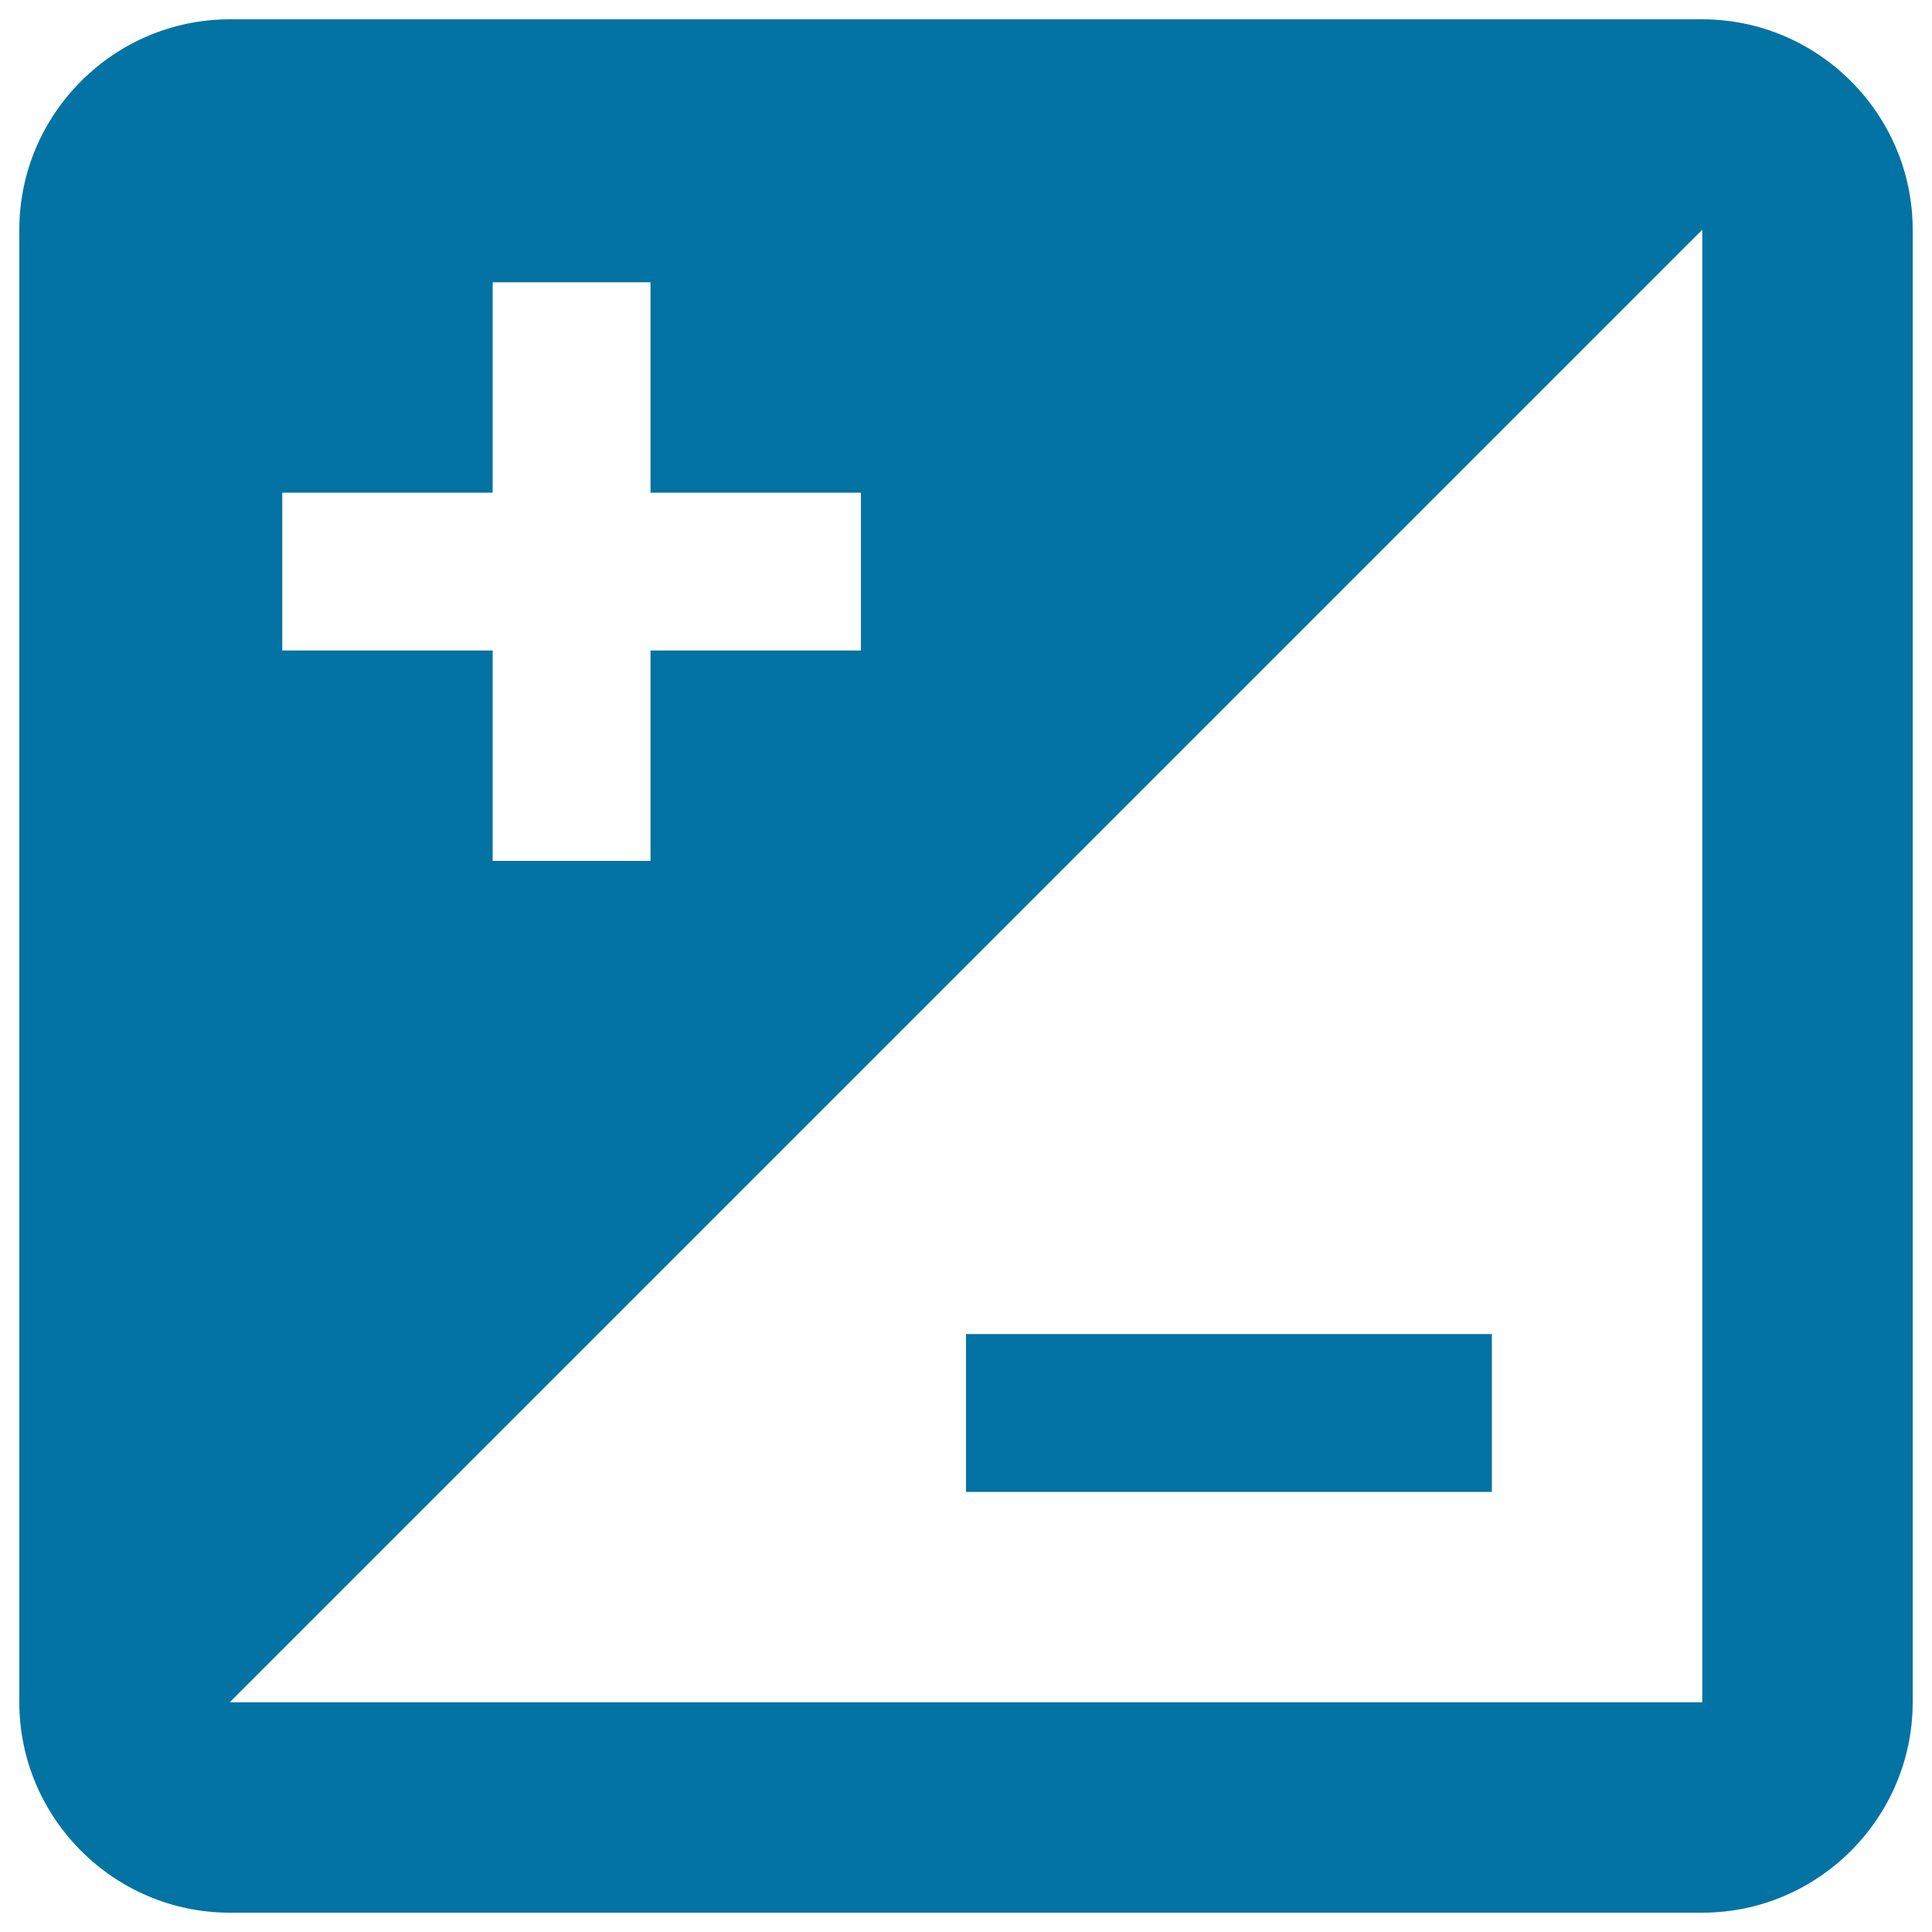 <svg xmlns="http://www.w3.org/2000/svg" viewBox="0 0 1000 1000" style="fill:#0273a2">
<title>Adjust Button With Plus And Minus SVG icon</title>
<g><g id="unknown-1"><path d="M881.1,10H118.9C59,10,10,59,10,118.9v762.2C10,941,59,990,118.9,990h762.2C941,990,990,941,990,881.1V118.9C990,59,941,10,881.1,10z M146.1,255H255V146.1h81.7V255h108.9v81.7H336.7v108.9H255V336.7H146.1V255z M881.1,881.1H118.9l762.2-762.2V881.1z M772.2,772.2v-81.7H500v81.7H772.2z"/></g></g>
</svg>